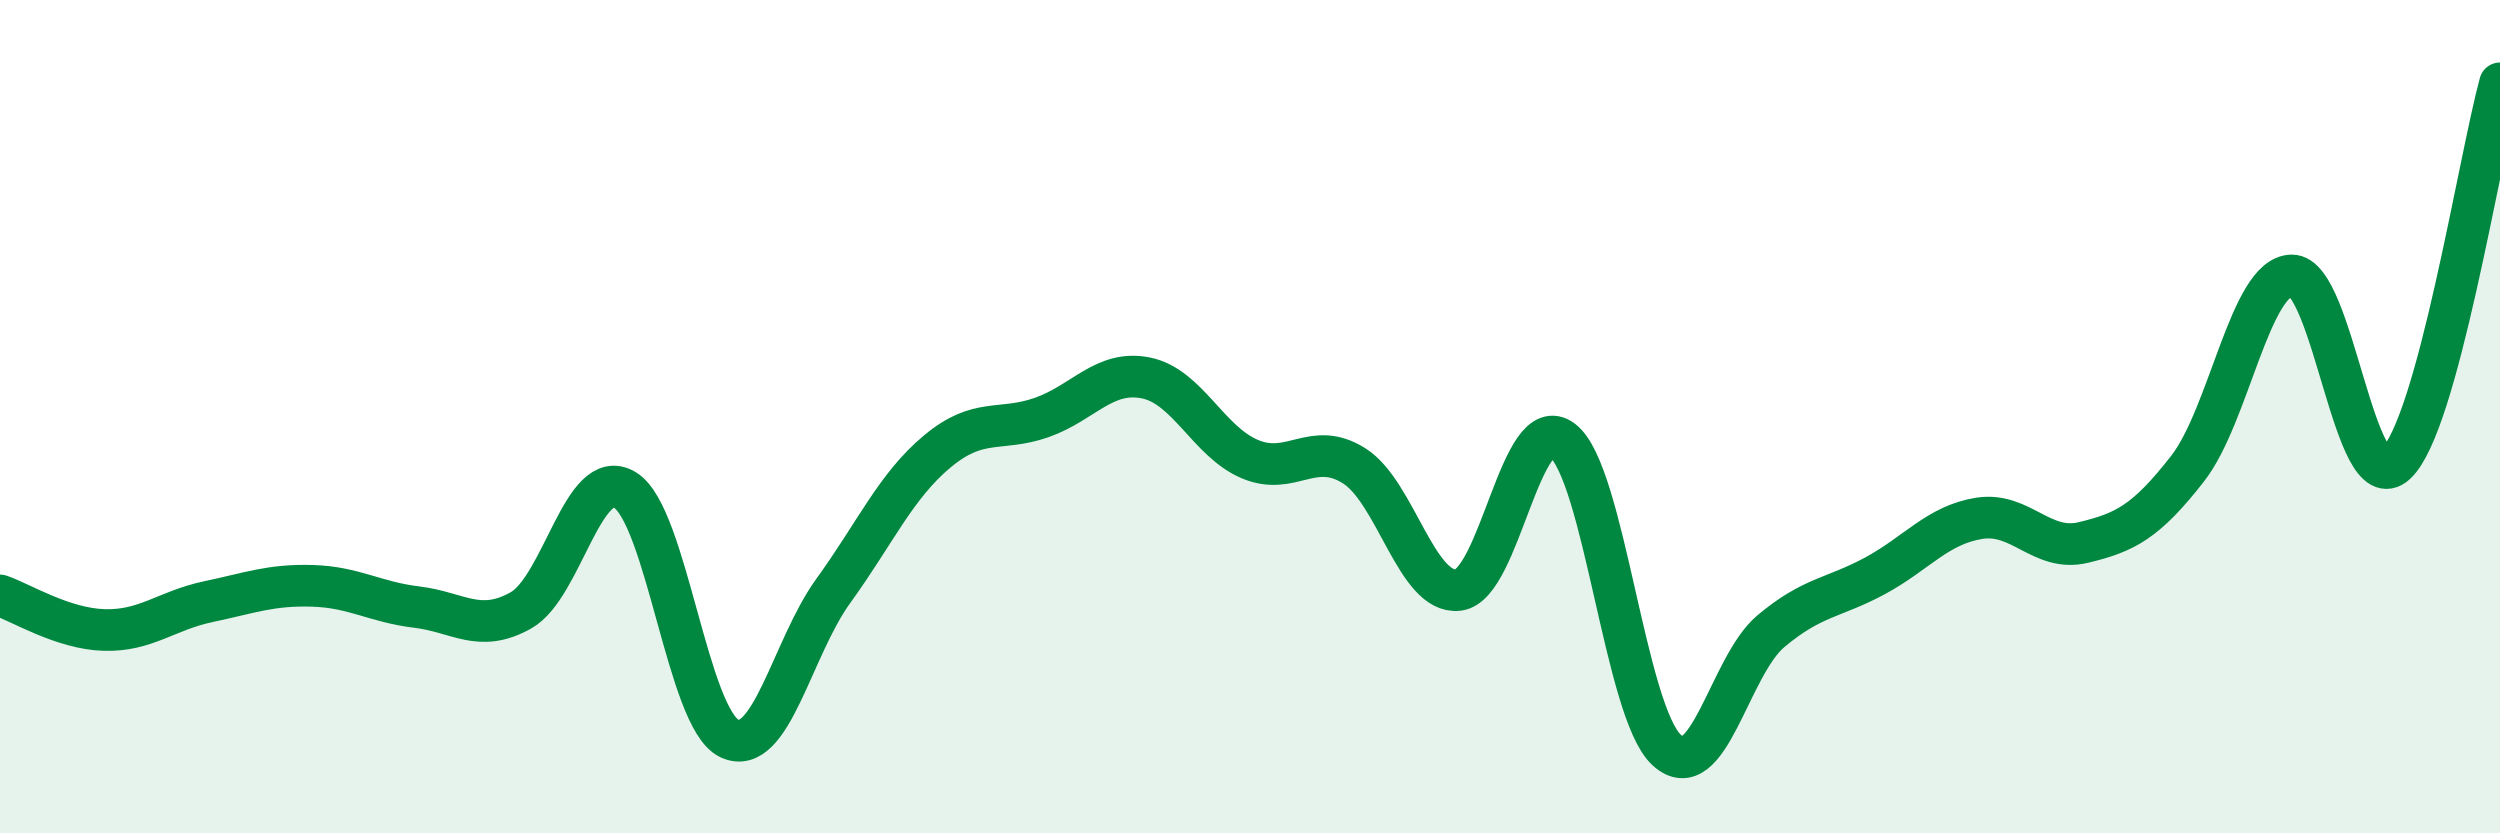 
    <svg width="60" height="20" viewBox="0 0 60 20" xmlns="http://www.w3.org/2000/svg">
      <path
        d="M 0,14.29 C 0.5,14.46 1.5,15.09 2.5,15.12 C 3.5,15.15 4,14.65 5,14.44 C 6,14.23 6.5,14.03 7.5,14.06 C 8.5,14.09 9,14.45 10,14.57 C 11,14.69 11.5,15.21 12.5,14.65 C 13.5,14.09 14,11.15 15,11.76 C 16,12.37 16.5,17.24 17.5,17.72 C 18.5,18.2 19,15.56 20,14.18 C 21,12.8 21.5,11.66 22.5,10.83 C 23.5,10 24,10.37 25,10.02 C 26,9.67 26.5,8.87 27.5,9.07 C 28.5,9.27 29,10.6 30,11.02 C 31,11.44 31.5,10.55 32.5,11.18 C 33.5,11.81 34,14.28 35,14.16 C 36,14.04 36.5,9.8 37.5,10.57 C 38.5,11.34 39,17.08 40,18 C 41,18.92 41.5,15.99 42.5,15.15 C 43.5,14.31 44,14.36 45,13.82 C 46,13.28 46.5,12.6 47.5,12.44 C 48.5,12.28 49,13.26 50,13.02 C 51,12.78 51.5,12.53 52.5,11.25 C 53.5,9.97 54,6.63 55,6.61 C 56,6.59 56.5,12.05 57.5,11.13 C 58.5,10.21 59.5,3.83 60,2L60 20L0 20Z"
        fill="#008740"
        opacity="0.1"
        stroke-linecap="round"
        stroke-linejoin="round"
      />
      <path
        d="M 0,14.29 C 0.5,14.46 1.5,15.09 2.5,15.12 C 3.5,15.15 4,14.65 5,14.44 C 6,14.23 6.5,14.03 7.5,14.06 C 8.5,14.09 9,14.45 10,14.57 C 11,14.69 11.5,15.21 12.5,14.65 C 13.5,14.09 14,11.15 15,11.76 C 16,12.37 16.5,17.24 17.5,17.72 C 18.5,18.2 19,15.56 20,14.18 C 21,12.8 21.5,11.66 22.5,10.83 C 23.5,10 24,10.37 25,10.02 C 26,9.67 26.5,8.87 27.5,9.07 C 28.5,9.27 29,10.6 30,11.02 C 31,11.44 31.5,10.55 32.5,11.18 C 33.5,11.81 34,14.28 35,14.16 C 36,14.04 36.5,9.8 37.5,10.57 C 38.5,11.34 39,17.08 40,18 C 41,18.92 41.5,15.99 42.5,15.15 C 43.5,14.31 44,14.36 45,13.82 C 46,13.28 46.5,12.6 47.5,12.44 C 48.5,12.28 49,13.26 50,13.02 C 51,12.78 51.5,12.53 52.5,11.25 C 53.5,9.97 54,6.63 55,6.61 C 56,6.59 56.5,12.05 57.5,11.13 C 58.5,10.21 59.5,3.83 60,2"
        stroke="#008740"
        stroke-width="1"
        fill="none"
        stroke-linecap="round"
        stroke-linejoin="round"
      />
    </svg>
  